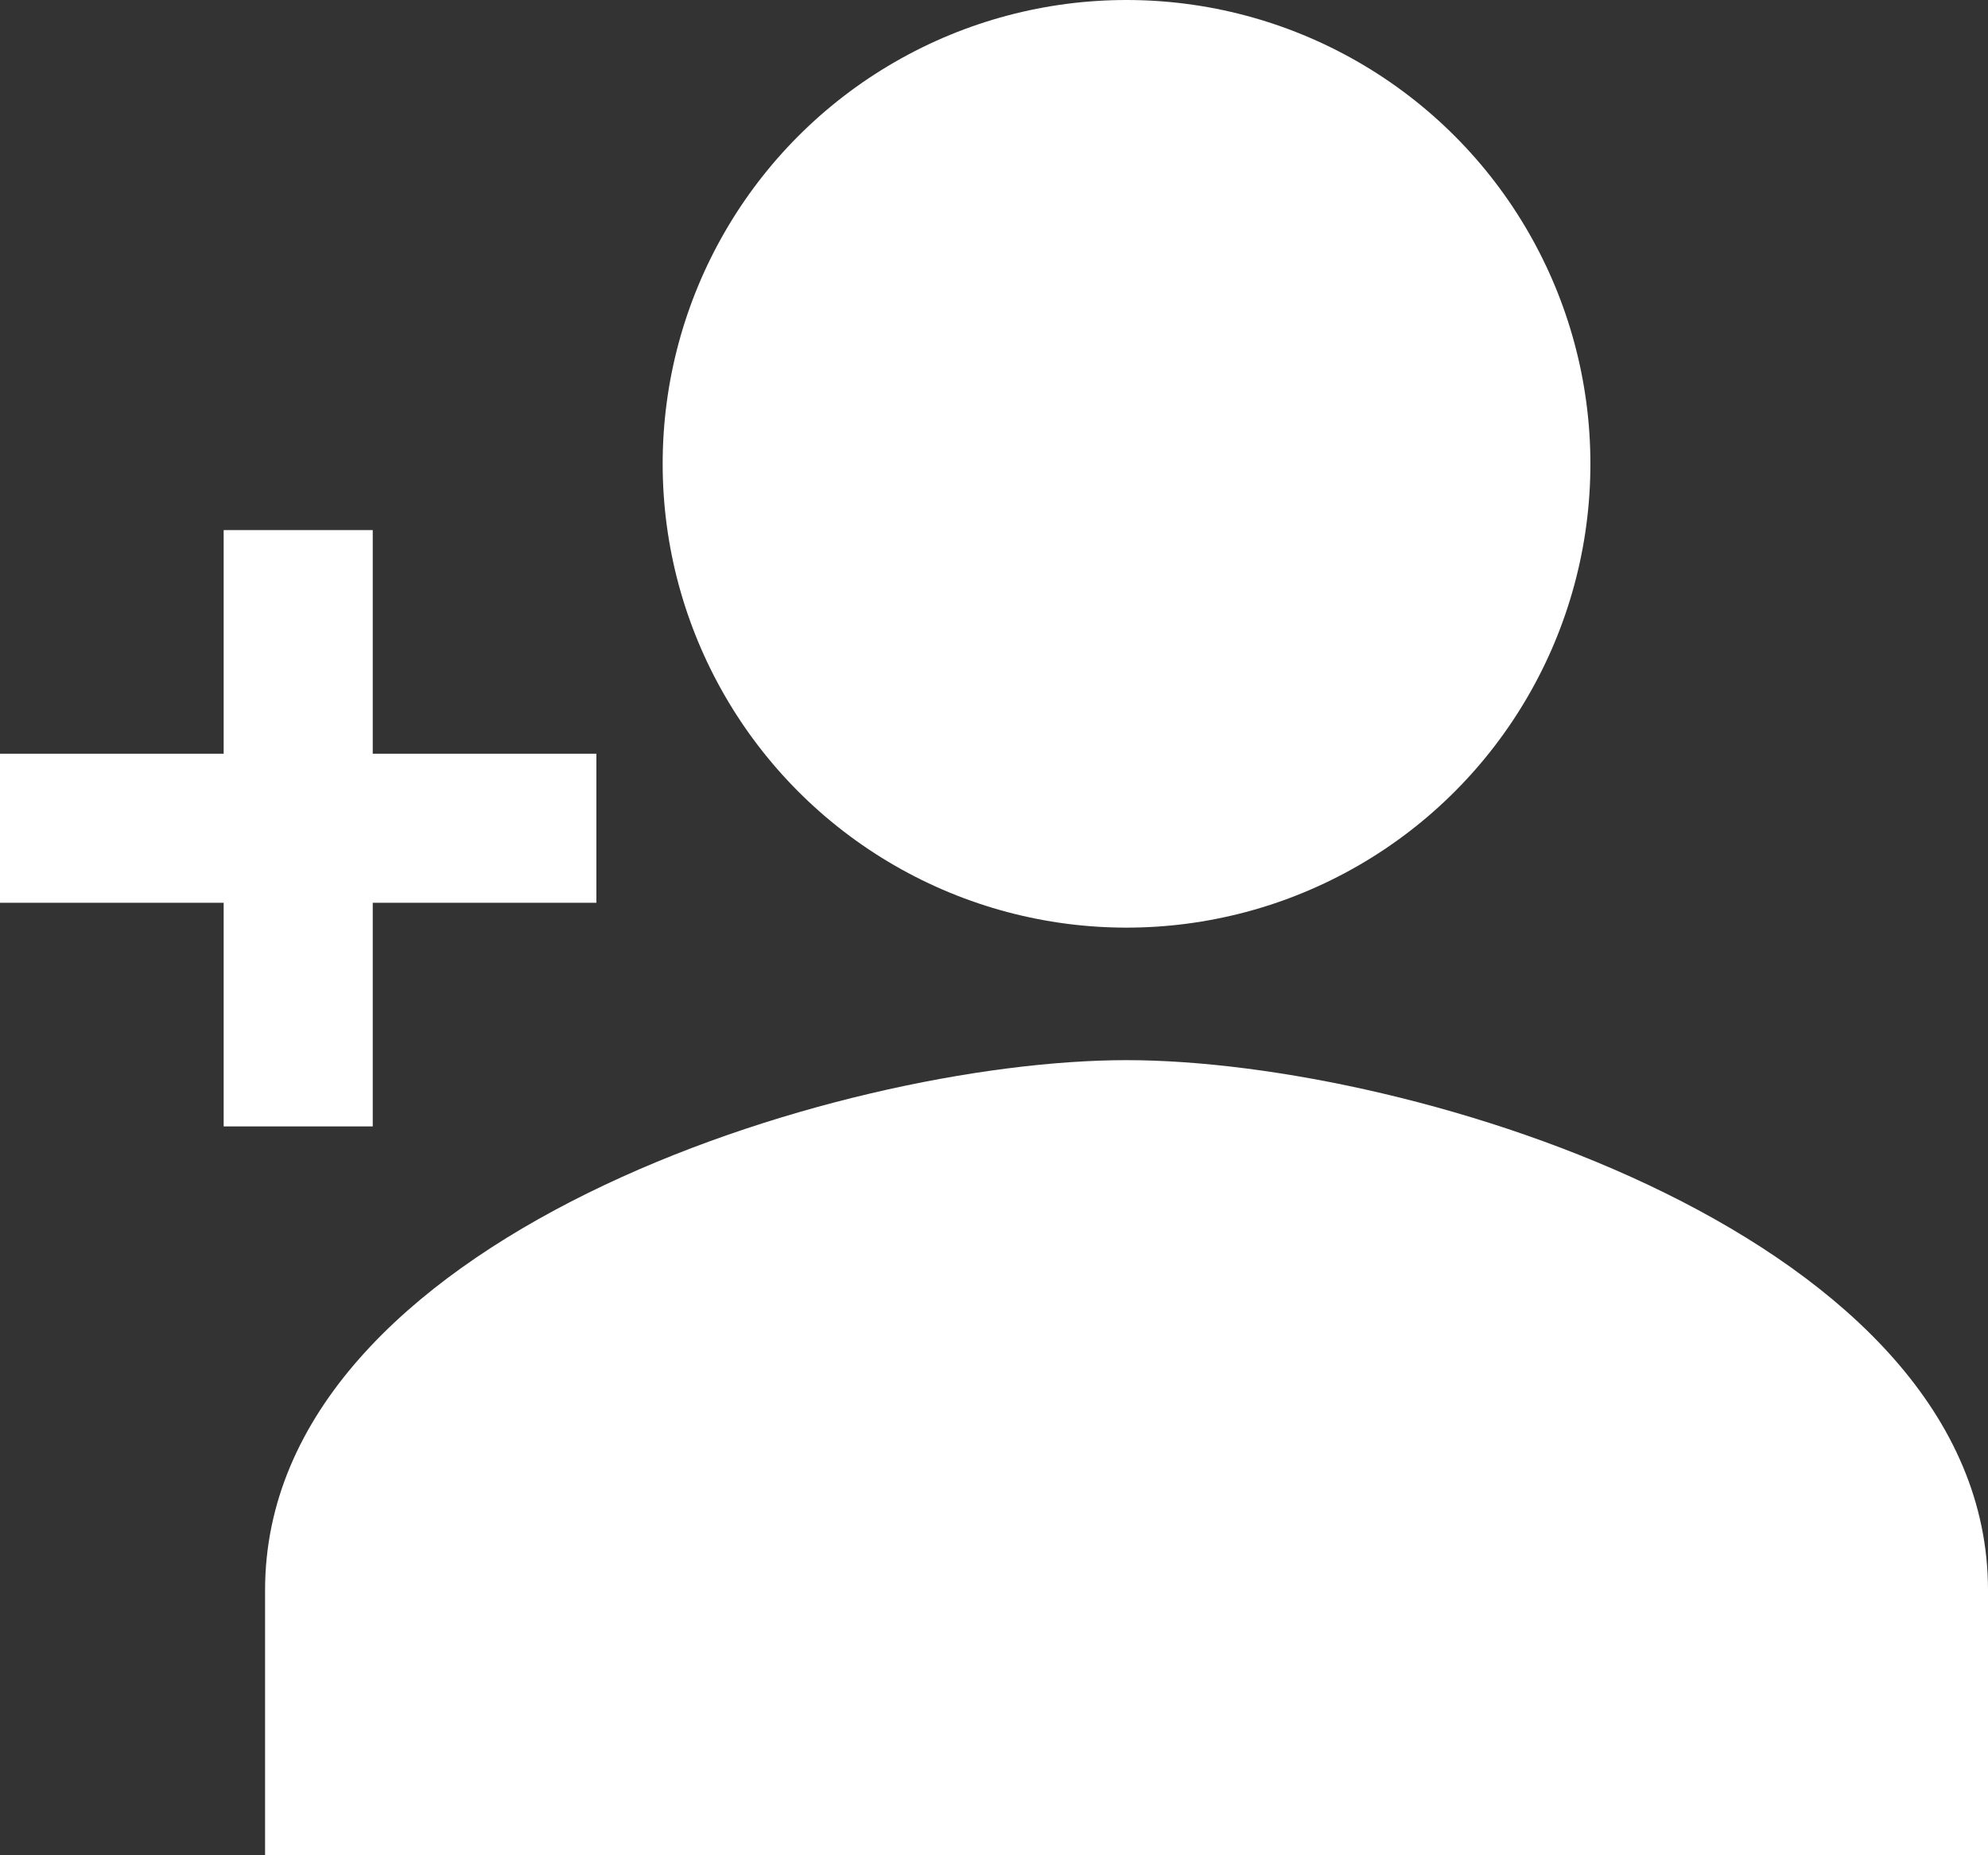 <?xml version="1.0" encoding="UTF-8"?>
<!DOCTYPE svg PUBLIC "-//W3C//DTD SVG 1.1//EN" "http://www.w3.org/Graphics/SVG/1.1/DTD/svg11.dtd">
<!-- Creator: CorelDRAW 2020 (64-Bit) -->
<svg xmlns="http://www.w3.org/2000/svg" xml:space="preserve" width="196.875mm" height="183.75mm" version="1.1" style="shape-rendering:geometricPrecision; text-rendering:geometricPrecision; image-rendering:optimizeQuality; fill-rule:evenodd; clip-rule:evenodd"
viewBox="0 0 19687.5 18375"
 xmlns:xlink="http://www.w3.org/1999/xlink"
 xmlns:xodm="http://www.corel.com/coreldraw/odm/2003">
 <rect x="0" y="0" width="19687.5" height="18375" fill="#333333" stroke="none"/>
 <defs>
  <style type="text/css">
   <![CDATA[
    .fil0 {fill:white;fill-rule:nonzero}
   ]]>
  </style>
 </defs>
 <g id="Livello_x0020_1">
  <polygon class="fil0" points="3691.41,11156.25 3691.41,8941.41 5906.25,8941.41 5906.25,7464.85 3691.41,7464.84 3691.41,5250 2214.84,5250 2214.84,7464.84 -0,7464.84 -0,8941.4 2214.84,8941.41 2214.84,11156.25 "/>
  <circle class="fil0" cx="11156.25" cy="4593.75" r="4593.75"/>
  <path class="fil0" d="M11156.25 10500c-2847.3,0 -8531.25,1758.75 -8531.25,5250l0 2625 17062.5 0 0 -2625c0,-3491.25 -5683.95,-5250 -8531.25,-5250z"/>
 </g>
</svg>

